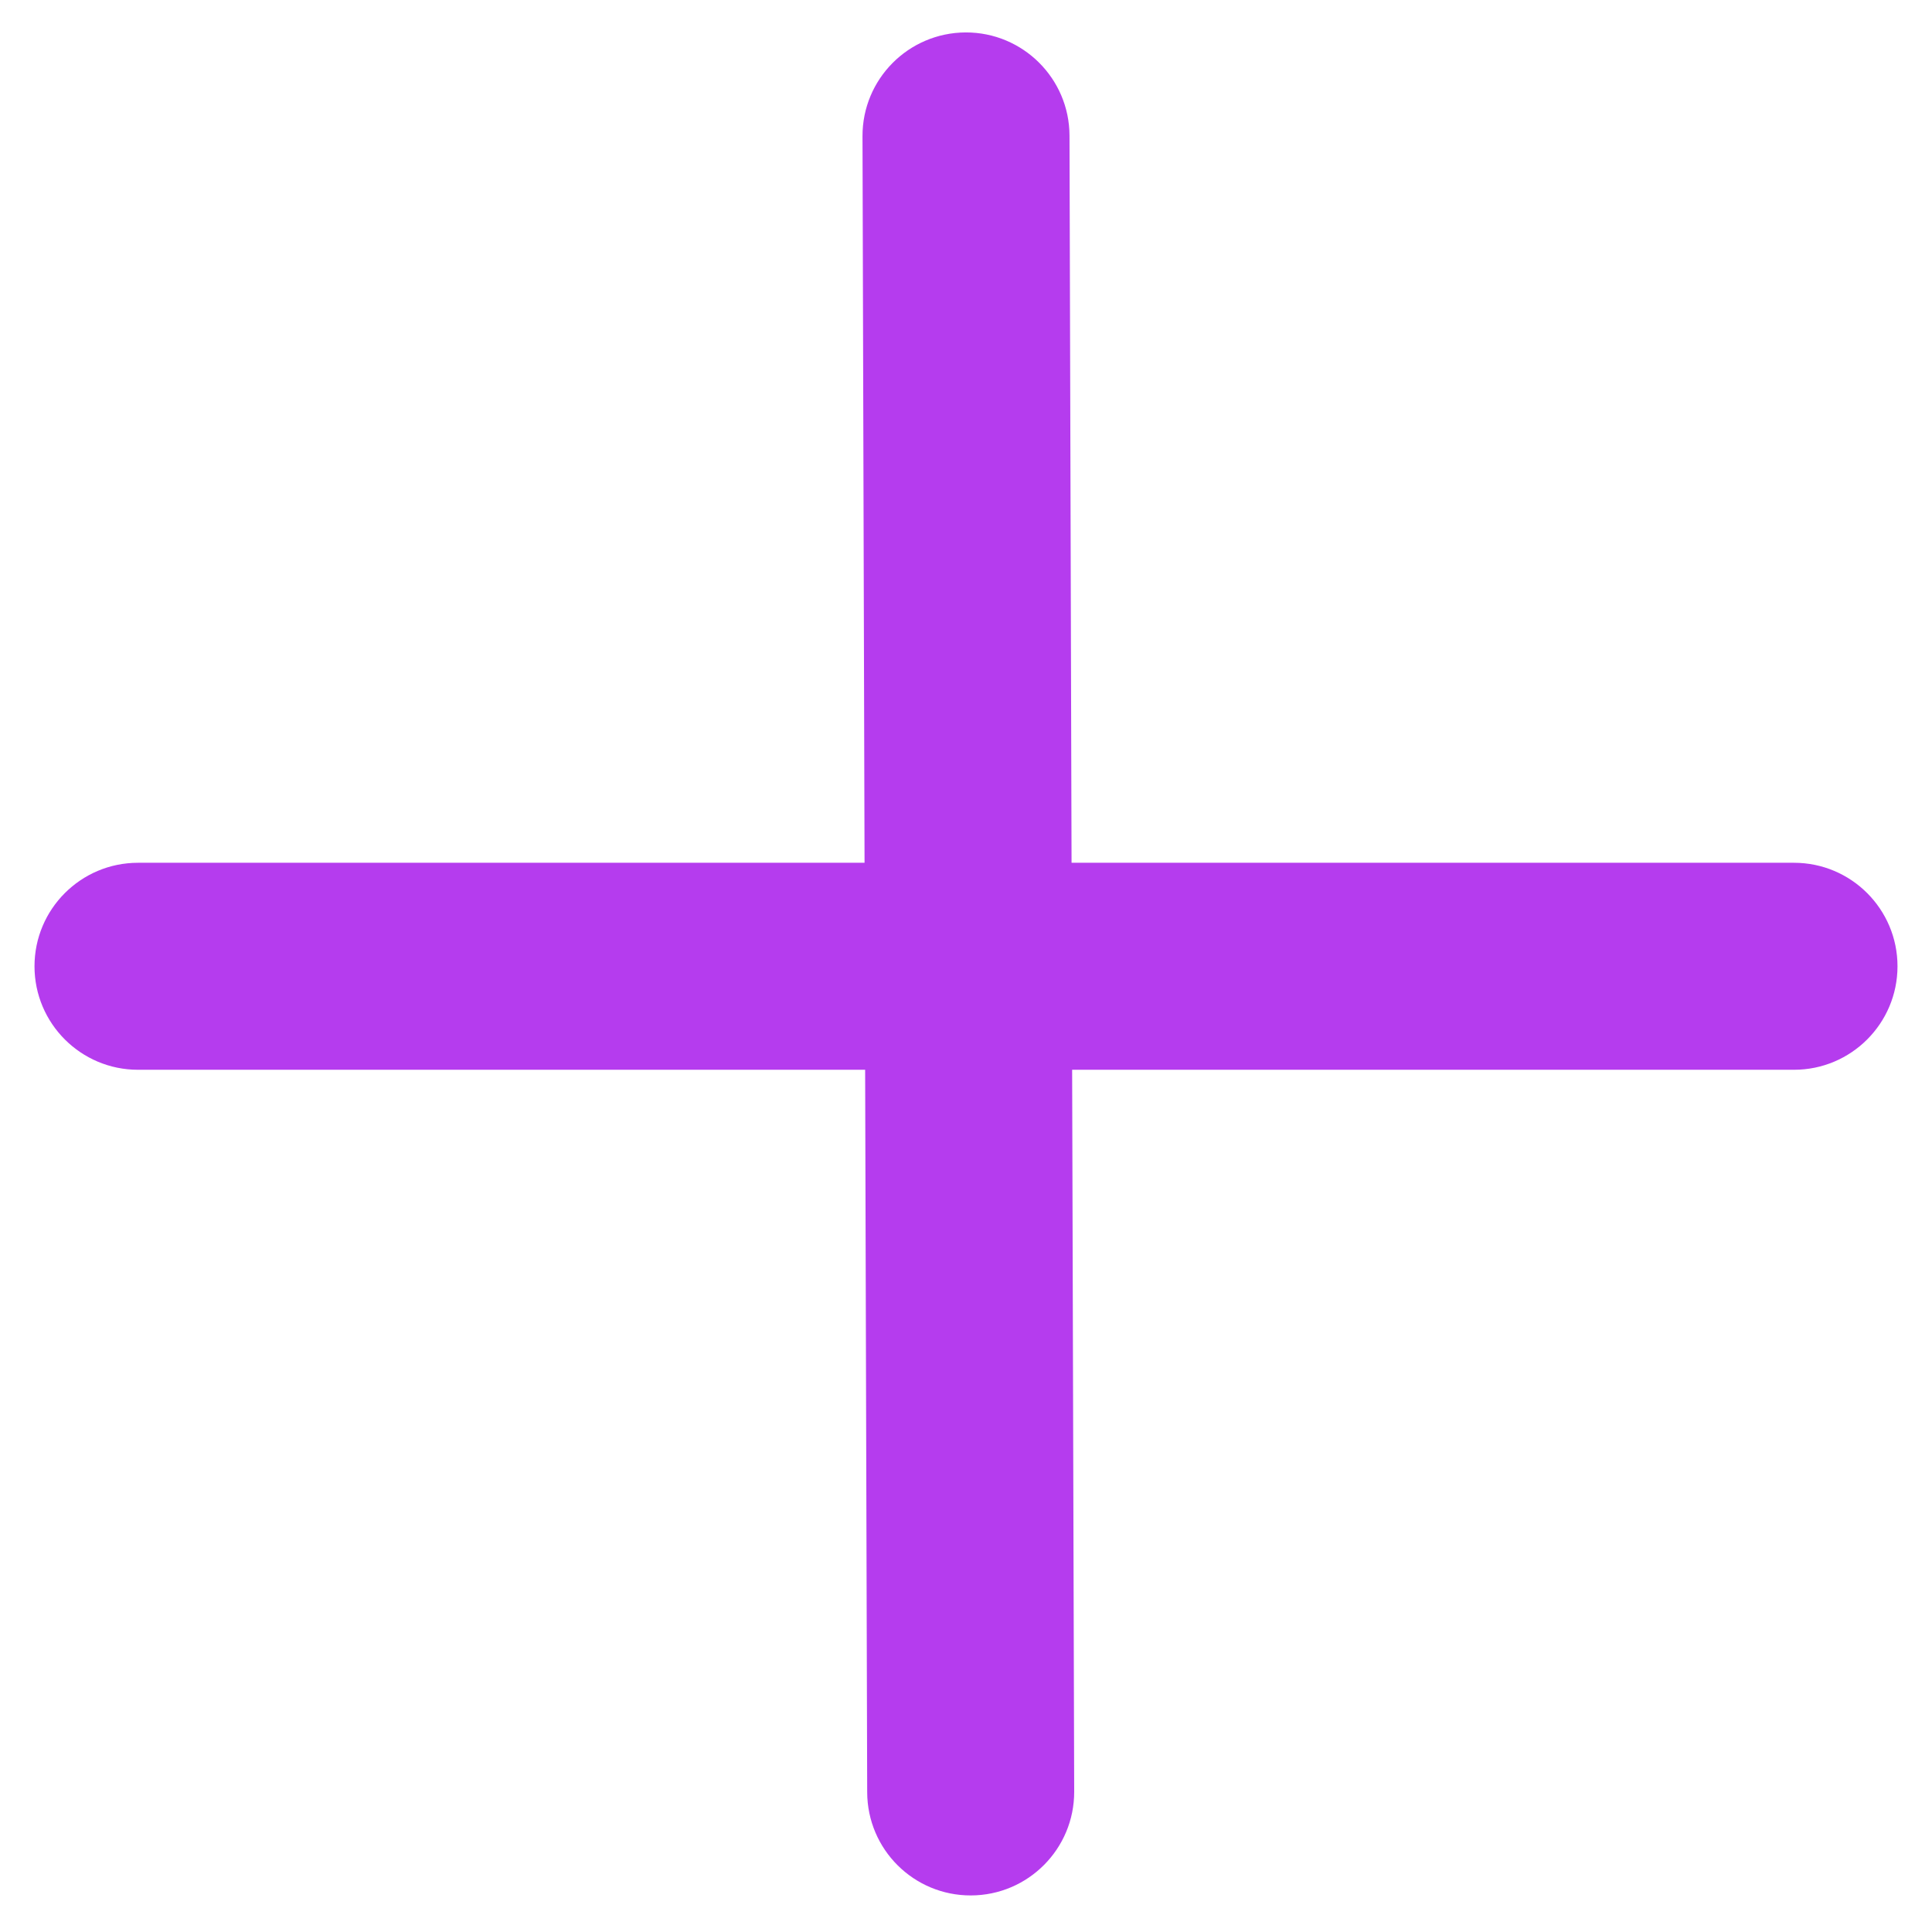 <?xml version="1.0" encoding="UTF-8"?> <svg xmlns="http://www.w3.org/2000/svg" width="28" height="28" viewBox="0 0 28 28" fill="none"> <path d="M15.5 1.966C15.498 1.138 14.824 0.468 13.996 0.47C13.167 0.473 12.498 1.146 12.5 1.974L15.5 1.966ZM12.568 25.974C12.57 26.803 13.243 27.473 14.072 27.47C14.9 27.468 15.57 26.794 15.568 25.966L12.568 25.974ZM26 15.504C26.828 15.504 27.5 14.832 27.5 14.004C27.5 13.176 26.828 12.504 26 12.504V15.504ZM2 12.504C1.172 12.504 0.5 13.176 0.5 14.004C0.5 14.832 1.172 15.504 2 15.504L2 12.504ZM12.5 1.974L12.534 14.008L15.534 14L15.5 1.966L12.5 1.974ZM12.534 14.008L12.568 25.974L15.568 25.966L15.534 14L12.534 14.008ZM26 12.504L14.034 12.504V15.504L26 15.504V12.504ZM14.034 12.504L2 12.504L2 15.504L14.034 15.504V12.504Z" fill="#B53CEE"></path> </svg> 